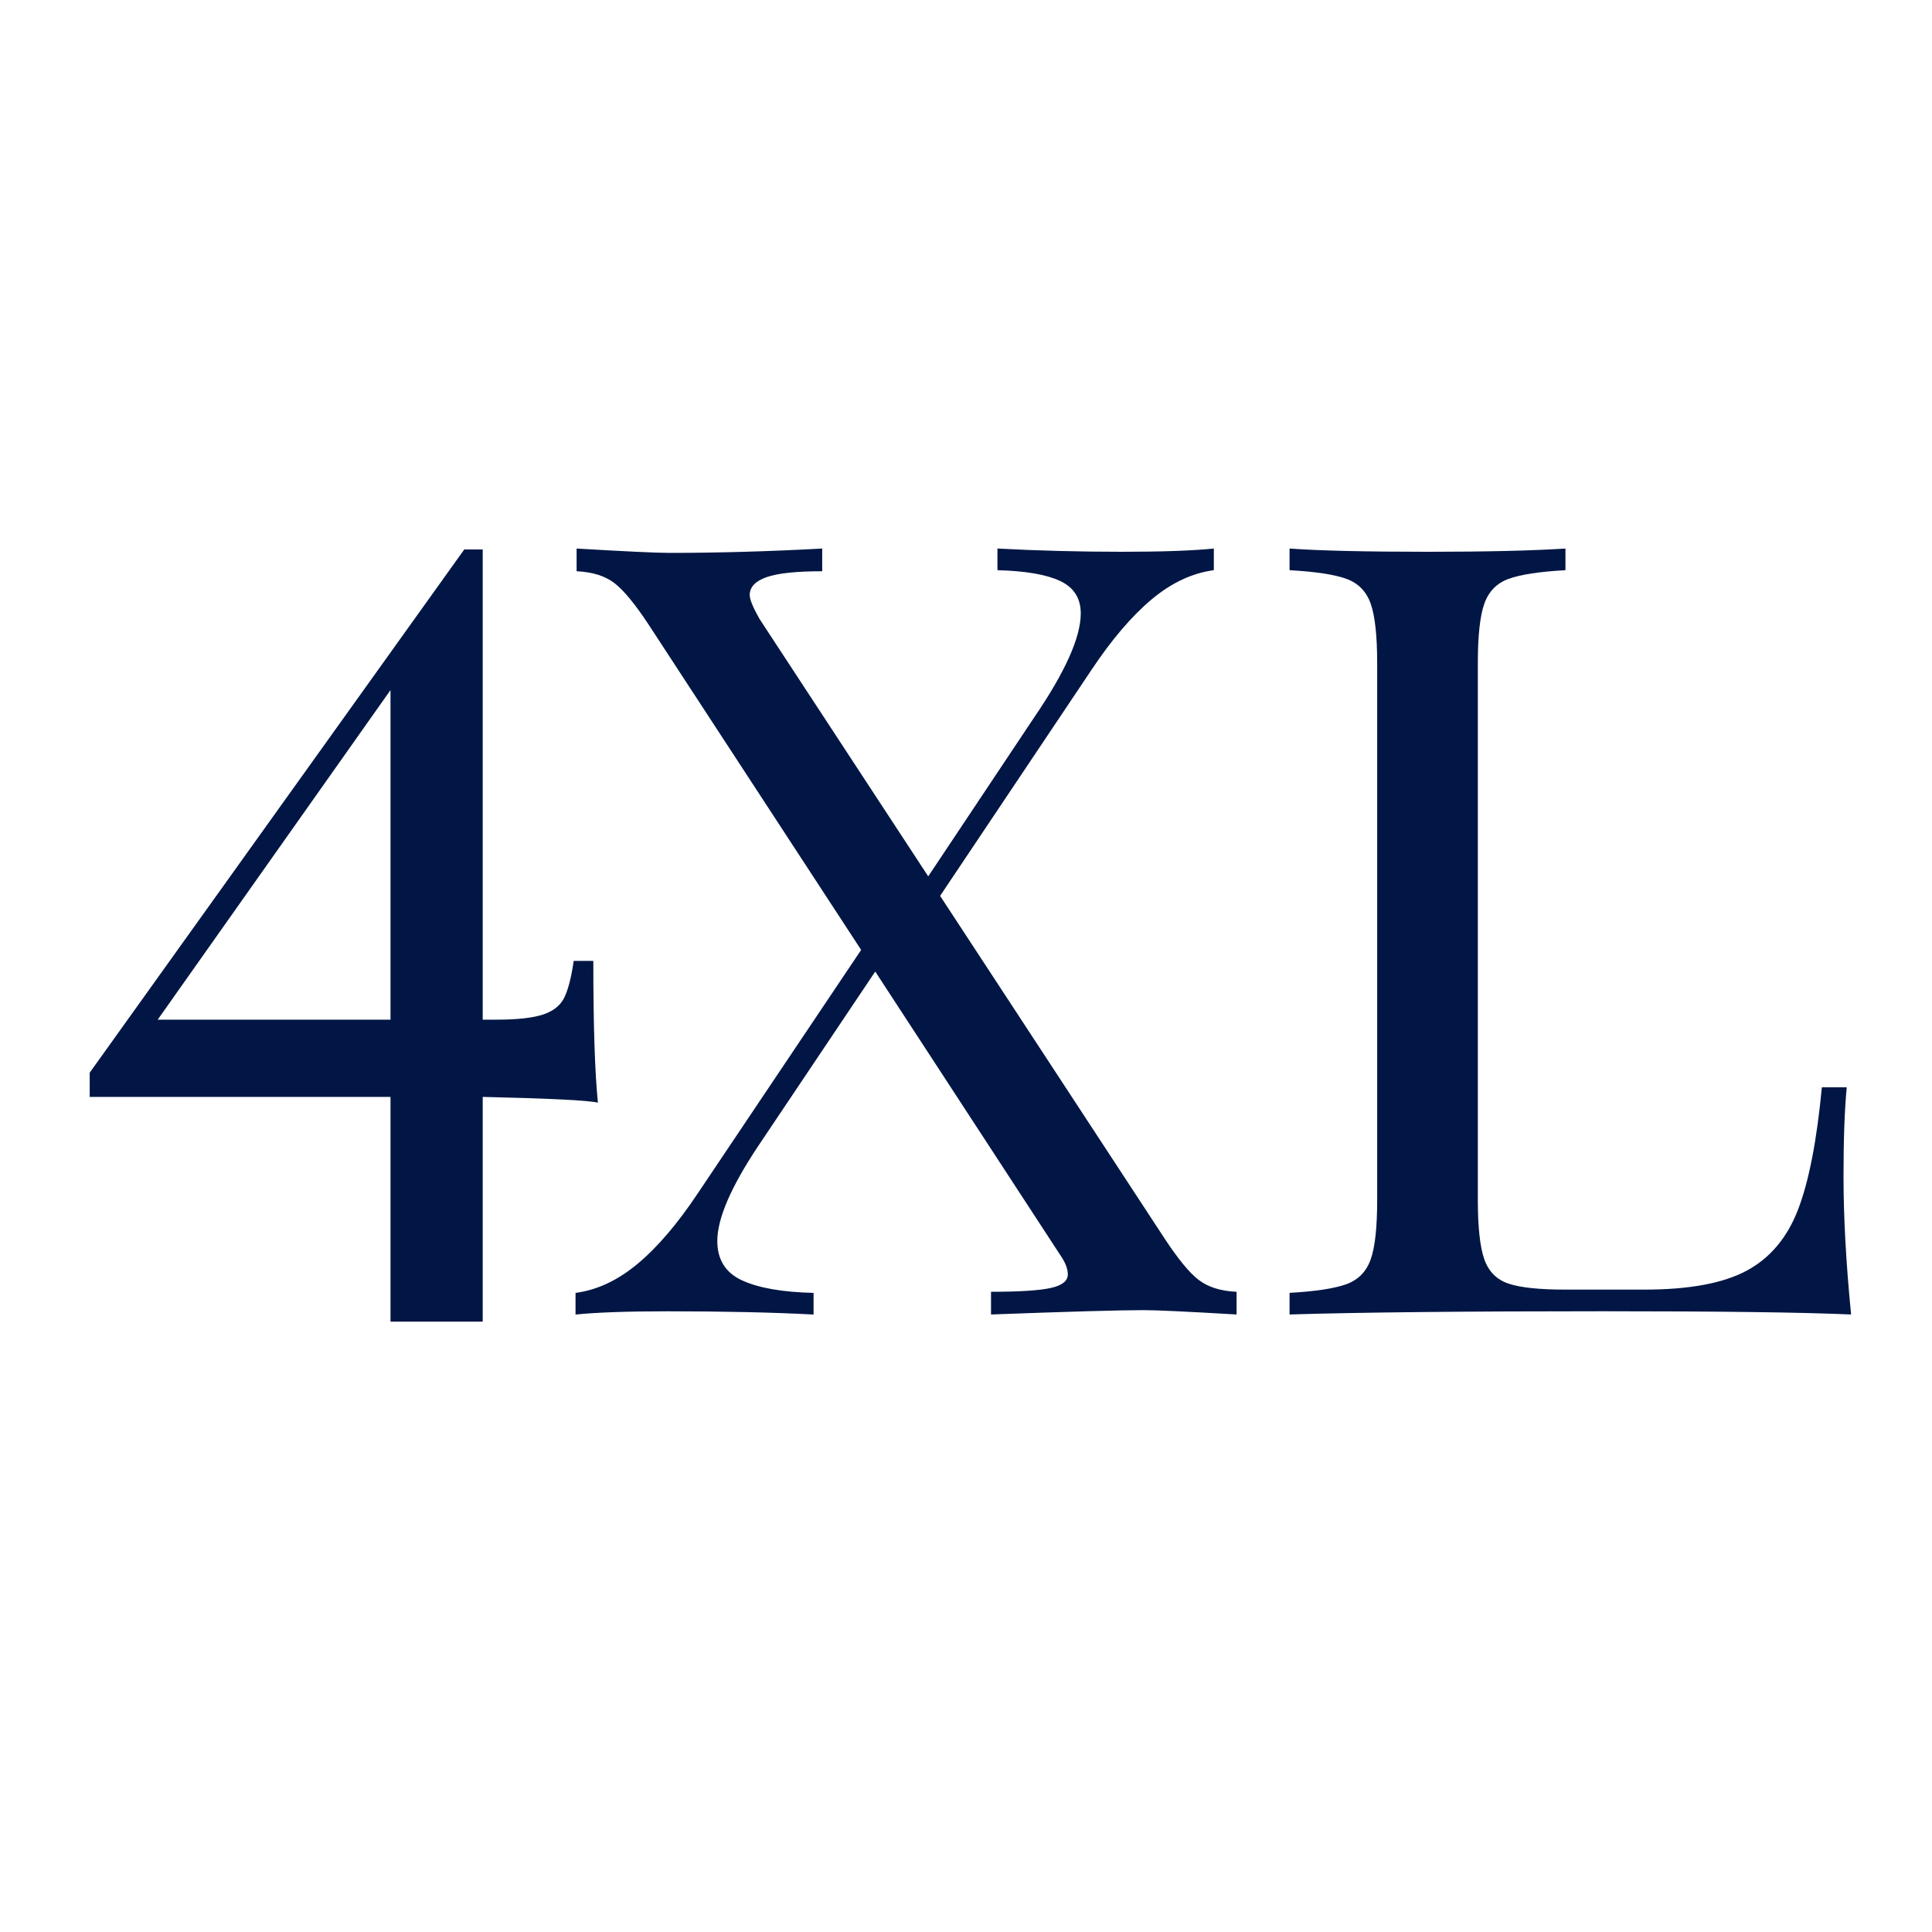 <?xml version="1.0" encoding="UTF-8"?> <svg xmlns="http://www.w3.org/2000/svg" id="Layer_1" viewBox="0 0 400 400"><defs><style>.cls-1{fill:#011644;}</style></defs><g><path class="cls-1" d="m248.18,264.99c1.94,1.49,4.55,2.32,7.84,2.46v4.7c-10.16-.6-16.58-.9-19.26-.9-4.93,0-15.46.3-31.58.9v-4.7c5.82,0,9.93-.26,12.32-.78,2.39-.52,3.58-1.46,3.58-2.8,0-1.19-.53-2.54-1.57-4.03l-38.3-58.69-24.19,36.06c-5.68,8.51-8.51,15.08-8.51,19.71,0,3.88,1.71,6.61,5.15,8.18,3.43,1.57,8.36,2.43,14.78,2.58v4.48c-8.51-.45-18.59-.67-30.24-.67-8.21,0-14.56.22-19.04.67v-4.48c4.48-.59,8.77-2.61,12.88-6.05,4.11-3.43,8.25-8.29,12.43-14.56l33.82-50.4-43.9-67.2c-2.84-4.33-5.23-7.24-7.17-8.74-1.94-1.49-4.56-2.31-7.84-2.46v-4.7c10.15.6,16.58.9,19.27.9,10,0,20.53-.3,31.58-.9v4.7c-5.38,0-9.22.41-11.54,1.23-2.32.82-3.47,2.05-3.47,3.7,0,.9.67,2.54,2.02,4.93l34.94,53.31,21.95-32.93c6.42-9.41,9.63-16.58,9.63-21.5,0-3.14-1.42-5.38-4.26-6.72-2.84-1.34-7.17-2.09-12.99-2.24v-4.48c8.51.45,17.1.67,25.76.67,8.21,0,14.56-.22,19.04-.67v4.48c-4.48.6-8.78,2.61-12.88,6.05-4.11,3.44-8.25,8.29-12.43,14.56l-31.36,46.82,46.37,70.78c2.84,4.33,5.22,7.25,7.17,8.74Z"></path><path class="cls-1" d="m324.11,118.05c-5.38.3-9.3.9-11.76,1.79-2.46.9-4.14,2.61-5.04,5.15-.9,2.54-1.34,6.65-1.34,12.32v111.1c0,5.68.45,9.78,1.34,12.32.9,2.54,2.58,4.22,5.04,5.04,2.46.82,6.38,1.23,11.76,1.23h16.35c9.26,0,16.31-1.31,21.17-3.92,4.85-2.61,8.4-6.83,10.64-12.66,2.24-5.82,3.88-14.26,4.93-25.31h5.15c-.45,4.63-.67,10.75-.67,18.37,0,8.51.52,18.07,1.57,28.67-10.16-.45-27.25-.67-51.3-.67-28.67,0-50.33.22-64.96.67v-4.48c5.38-.3,9.3-.9,11.76-1.79,2.46-.9,4.14-2.61,5.04-5.15.9-2.54,1.34-6.64,1.34-12.32v-111.1c0-5.67-.45-9.78-1.34-12.32-.9-2.54-2.58-4.26-5.04-5.15s-6.38-1.49-11.76-1.79v-4.48c6.27.45,15.83.67,28.67.67,11.95,0,21.43-.22,28.45-.67v4.48Z"></path></g><path class="cls-1" d="m99.94,227.1v46.53h-19.09v-46.53H18.57v-5.01l77.55-108.33h3.82v97.35h2.86c4.29,0,7.52-.36,9.66-1.07s3.62-1.91,4.41-3.58c.79-1.67,1.43-4.18,1.91-7.52h4.06c0,13.36.32,23.15.95,29.35-2.07-.48-10.02-.87-23.86-1.19Zm-19.09-15.99v-68.24l-48.2,68.24h48.2Z"></path></svg> 